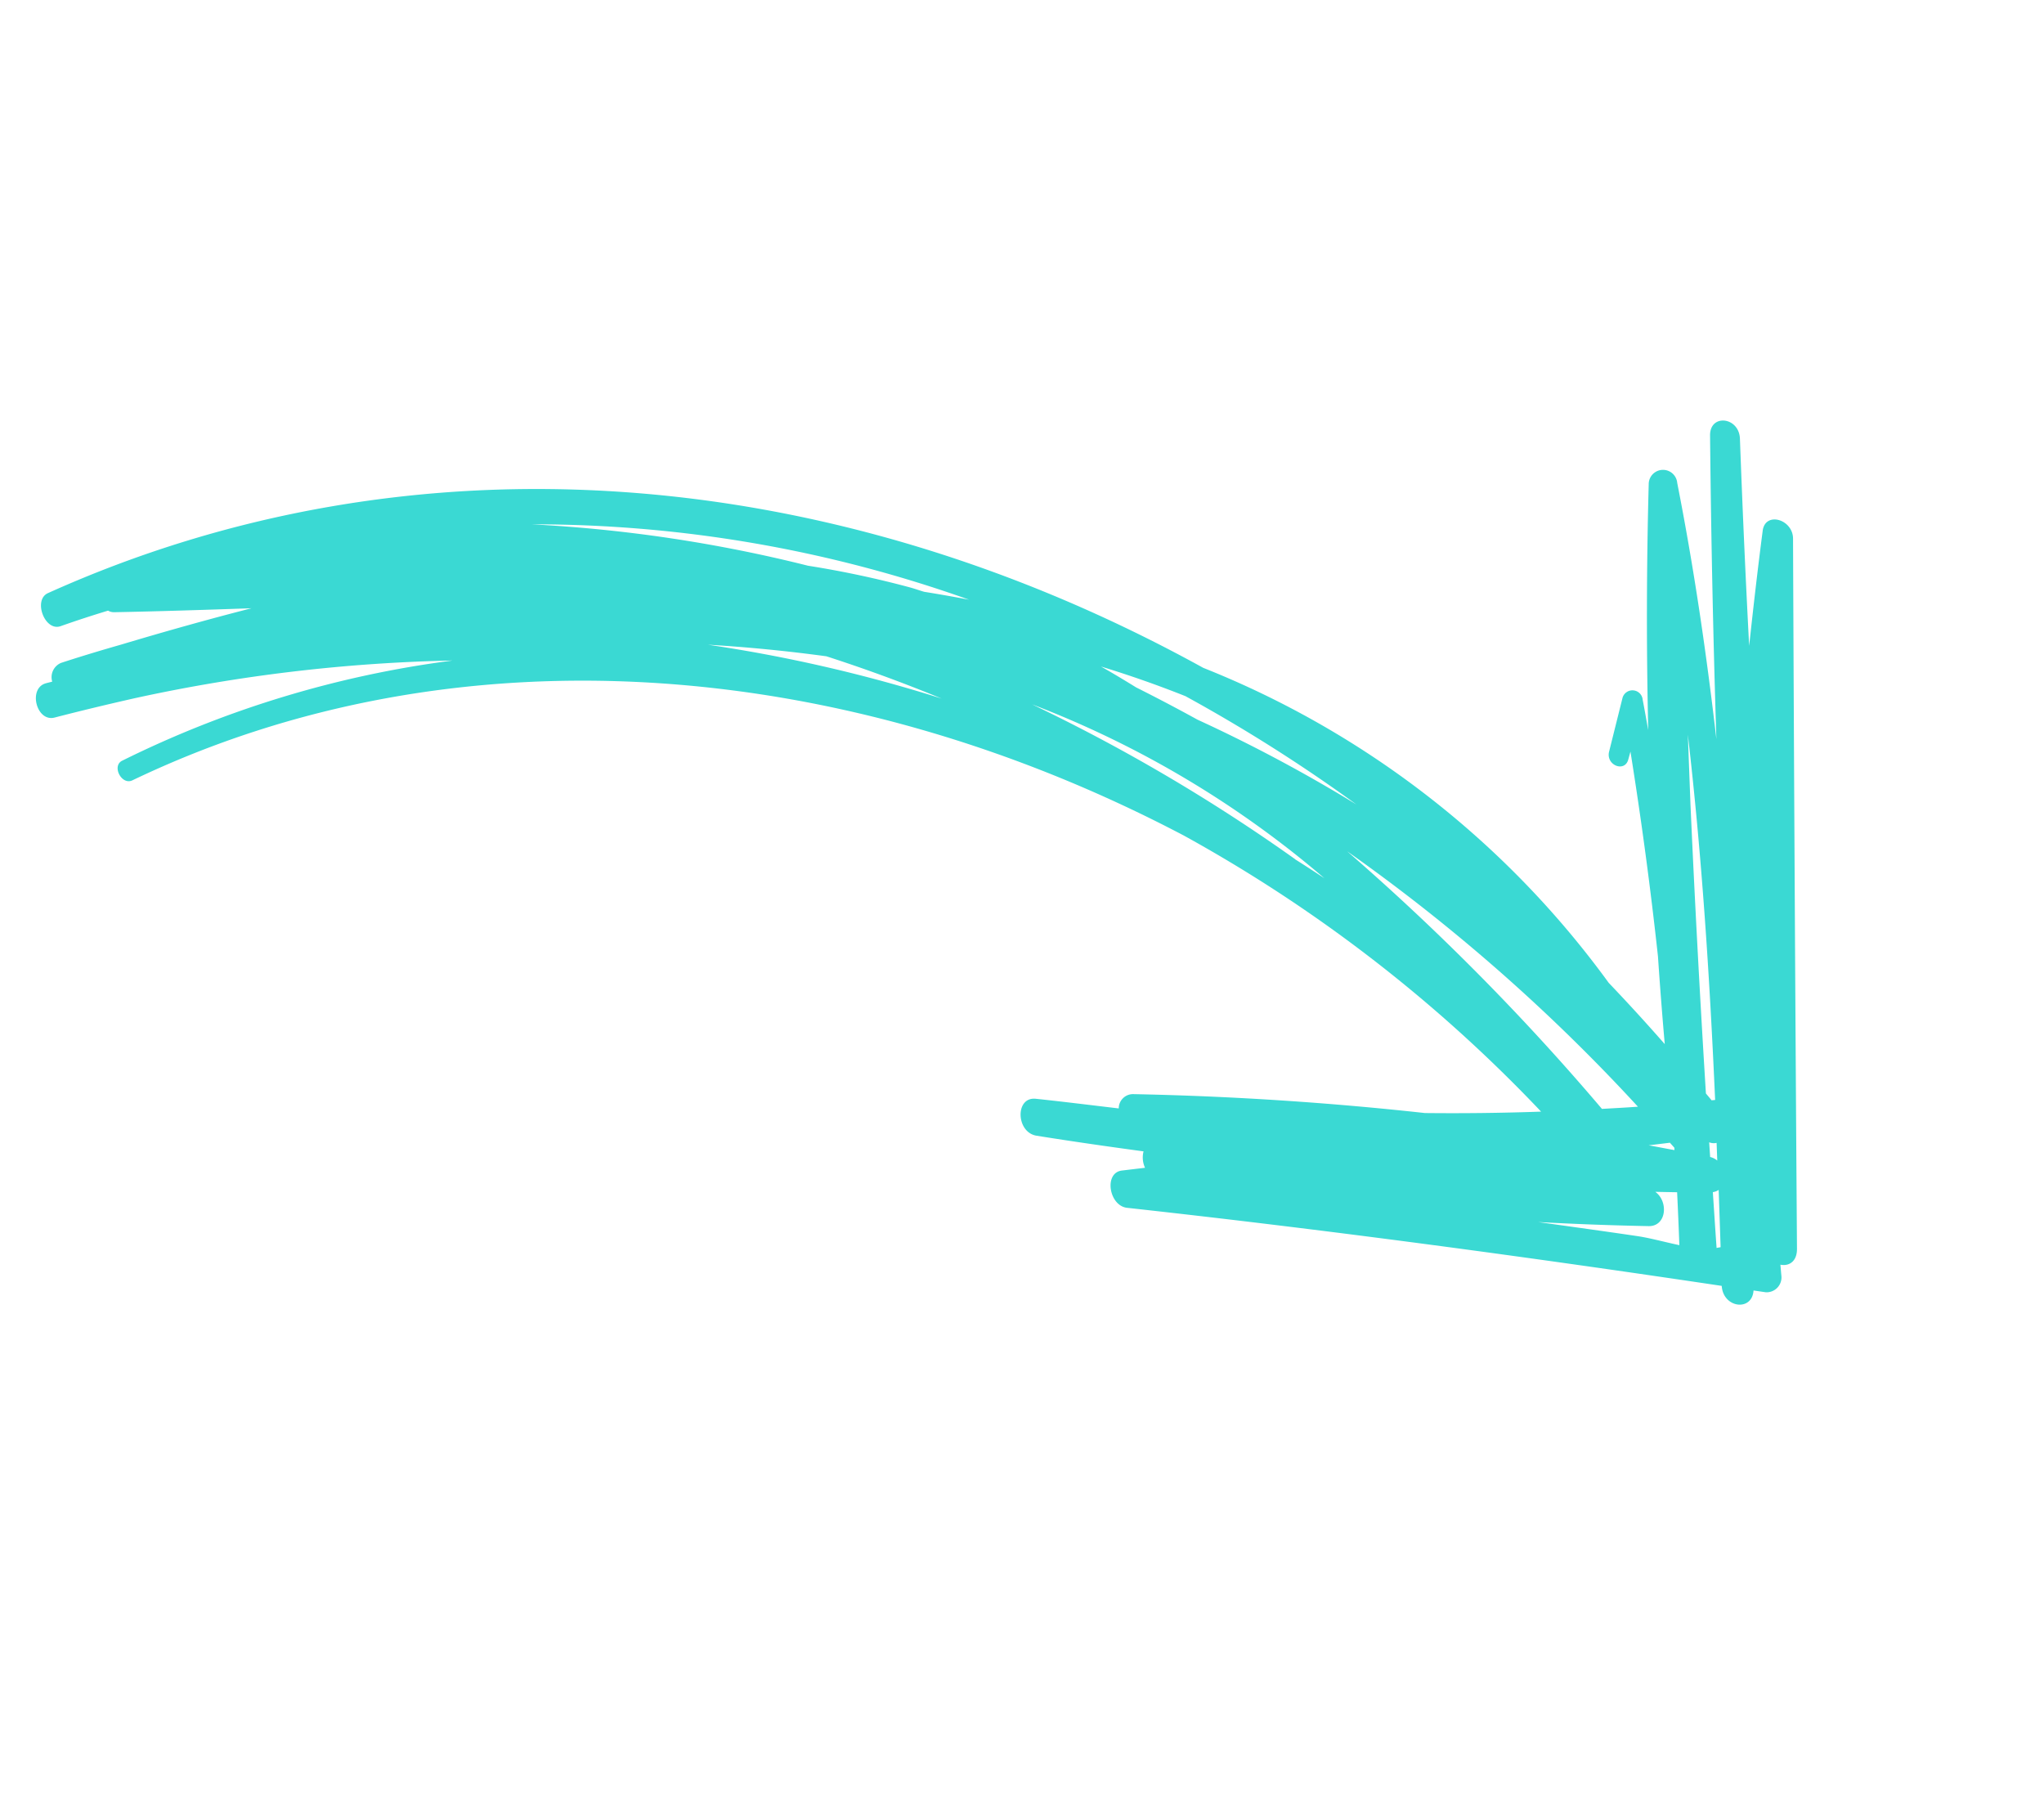 <?xml version="1.0" encoding="UTF-8"?> <svg xmlns="http://www.w3.org/2000/svg" xmlns:xlink="http://www.w3.org/1999/xlink" width="81.424" height="71.635" viewBox="0 0 81.424 71.635"><defs><clipPath id="clip-path"><rect id="Rectangle_142" data-name="Rectangle 142" width="50.727" height="67.745" fill="#3ad9d3"></rect></clipPath></defs><g id="Groupe_265" data-name="Groupe 265" transform="translate(63.245) rotate(69)"><g id="Groupe_98" data-name="Groupe 98" transform="translate(0 0)" clip-path="url(#clip-path)"><path id="Tracé_190" data-name="Tracé 190" d="M50.361,12.247l.237-.422a.592.592,0,0,0-.392-.819c-.141-.039-.281-.081-.424-.121.184-.284.129-.661-.351-.842Q36.187,5.065,22.964.051c-.723-.276-1.421.641-.729,1.015,1.353.732,2.719,1.444,4.091,2.148Q22.4,1.939,18.491.6c-.829-.285-1.37.758-.551,1.063q5.659,2.109,11.382,4.1c-3.314-.85-6.665-1.606-10.082-2.2a.569.569,0,0,0-.362,1.078q4.51,1.872,9.137,3.528c-.4-.075-.795-.154-1.2-.225a.41.41,0,0,0-.368.719l1.811,1.269c.455.318,1.009-.277.568-.6l-.265-.195q4.047.854,8.007,1.9,1.673.516,3.36,1-1.562.576-3.08,1.21a36.774,36.774,0,0,0-17.5,10.582C6.459,34.691-.83,49.777.076,65.728c.036.657,1.392.673,1.41,0s.052-1.325.1-1.985a.473.473,0,0,0,.146-.206c.6-1.656,1.2-3.386,1.813-5.162-.21,1.795-.375,3.592-.511,5.383-.073.826-.134,1.653-.176,2.48a.616.616,0,0,0,.571.594c-.009.084-.02.17-.029.255-.078.751,1.324.918,1.4.161.123-1.082.267-2.17.425-3.258A65.4,65.4,0,0,1,8.36,51.64a41.609,41.609,0,0,0-.992,13.721c.044.471.914.373.876-.1C7.1,51.113,13.729,37.1,25.31,26.943A58.412,58.412,0,0,1,40.674,17.6c-.5,1.455-1.035,2.9-1.606,4.341q-2.68,5.2-4.869,10.582a.567.567,0,0,0,.327.738c-.516.982-1.04,1.961-1.543,2.947-.382.746.966,1.22,1.384.5.722-1.246,1.422-2.5,2.11-3.756a.974.974,0,0,0,.632.179q-.115.45-.228.9c-.18.71,1.126.985,1.46.339,3.64-7.06,7.461-14.049,11.392-21,.85.265,1.394-.761.628-1.116m-6.443.906.091.029c-.181.3-.366.593-.546.891.069-.276.139-.551.207-.827.083-.03.164-.063.248-.093m.856-1.2-.56-.173a.5.5,0,0,0,.128-.268c.223.075.444.152.666.227a.71.71,0,0,0-.233.214m-2.083-.865c-.115.038-.227.078-.34.116q-5.5-1.728-10.958-3.548L28.75,6.761c4.732,1.213,9.374,2.664,13.975,4.2-.01.04-.023.081-.034.121M48.255,13l-.007.019c-.71-.216-1.418-.438-2.128-.657a.538.538,0,0,0,0-.249q1.079.372,2.158.746c-.008.047-.017.09-.027.141M12.168,33.591a39.006,39.006,0,0,0-2.26,3.479,57.289,57.289,0,0,0-5.484,9.686,51.667,51.667,0,0,1,9.047-15.191q-.479.771-.936,1.559c-.12.158-.249.306-.368.468m-.751,8.329q.977-2.153,2.123-4.242,1.525-1.892,3.22-3.686a59.663,59.663,0,0,0-5.343,7.928m8.747-17.039a63.34,63.34,0,0,1,6.455-4.8,60.24,60.24,0,0,0-5.424,4.7q-1.06.895-2.076,1.822c-.434.331-.864.665-1.281,1.012q1.106-1.417,2.326-2.738m7.616-1.737a70.452,70.452,0,0,0-9.517,7.575A39.667,39.667,0,0,1,28.9,22.328c-.375.27-.751.539-1.118.816m.455-2.057a72.472,72.472,0,0,1,13.637-7.159c-.139.458-.287.914-.433,1.37a94.815,94.815,0,0,0-13.2,5.789m16.5-1.807q.9-2.01,1.725-4.042c.272-.669-.633-1.1-1.179-.74q.164-.4.327-.806,1,.33,2,.672c-.319.495-.684.985-.938,1.436-.652,1.157-1.292,2.32-1.934,3.48" transform="translate(0 0)" fill="#3ad9d3"></path></g></g></svg> 